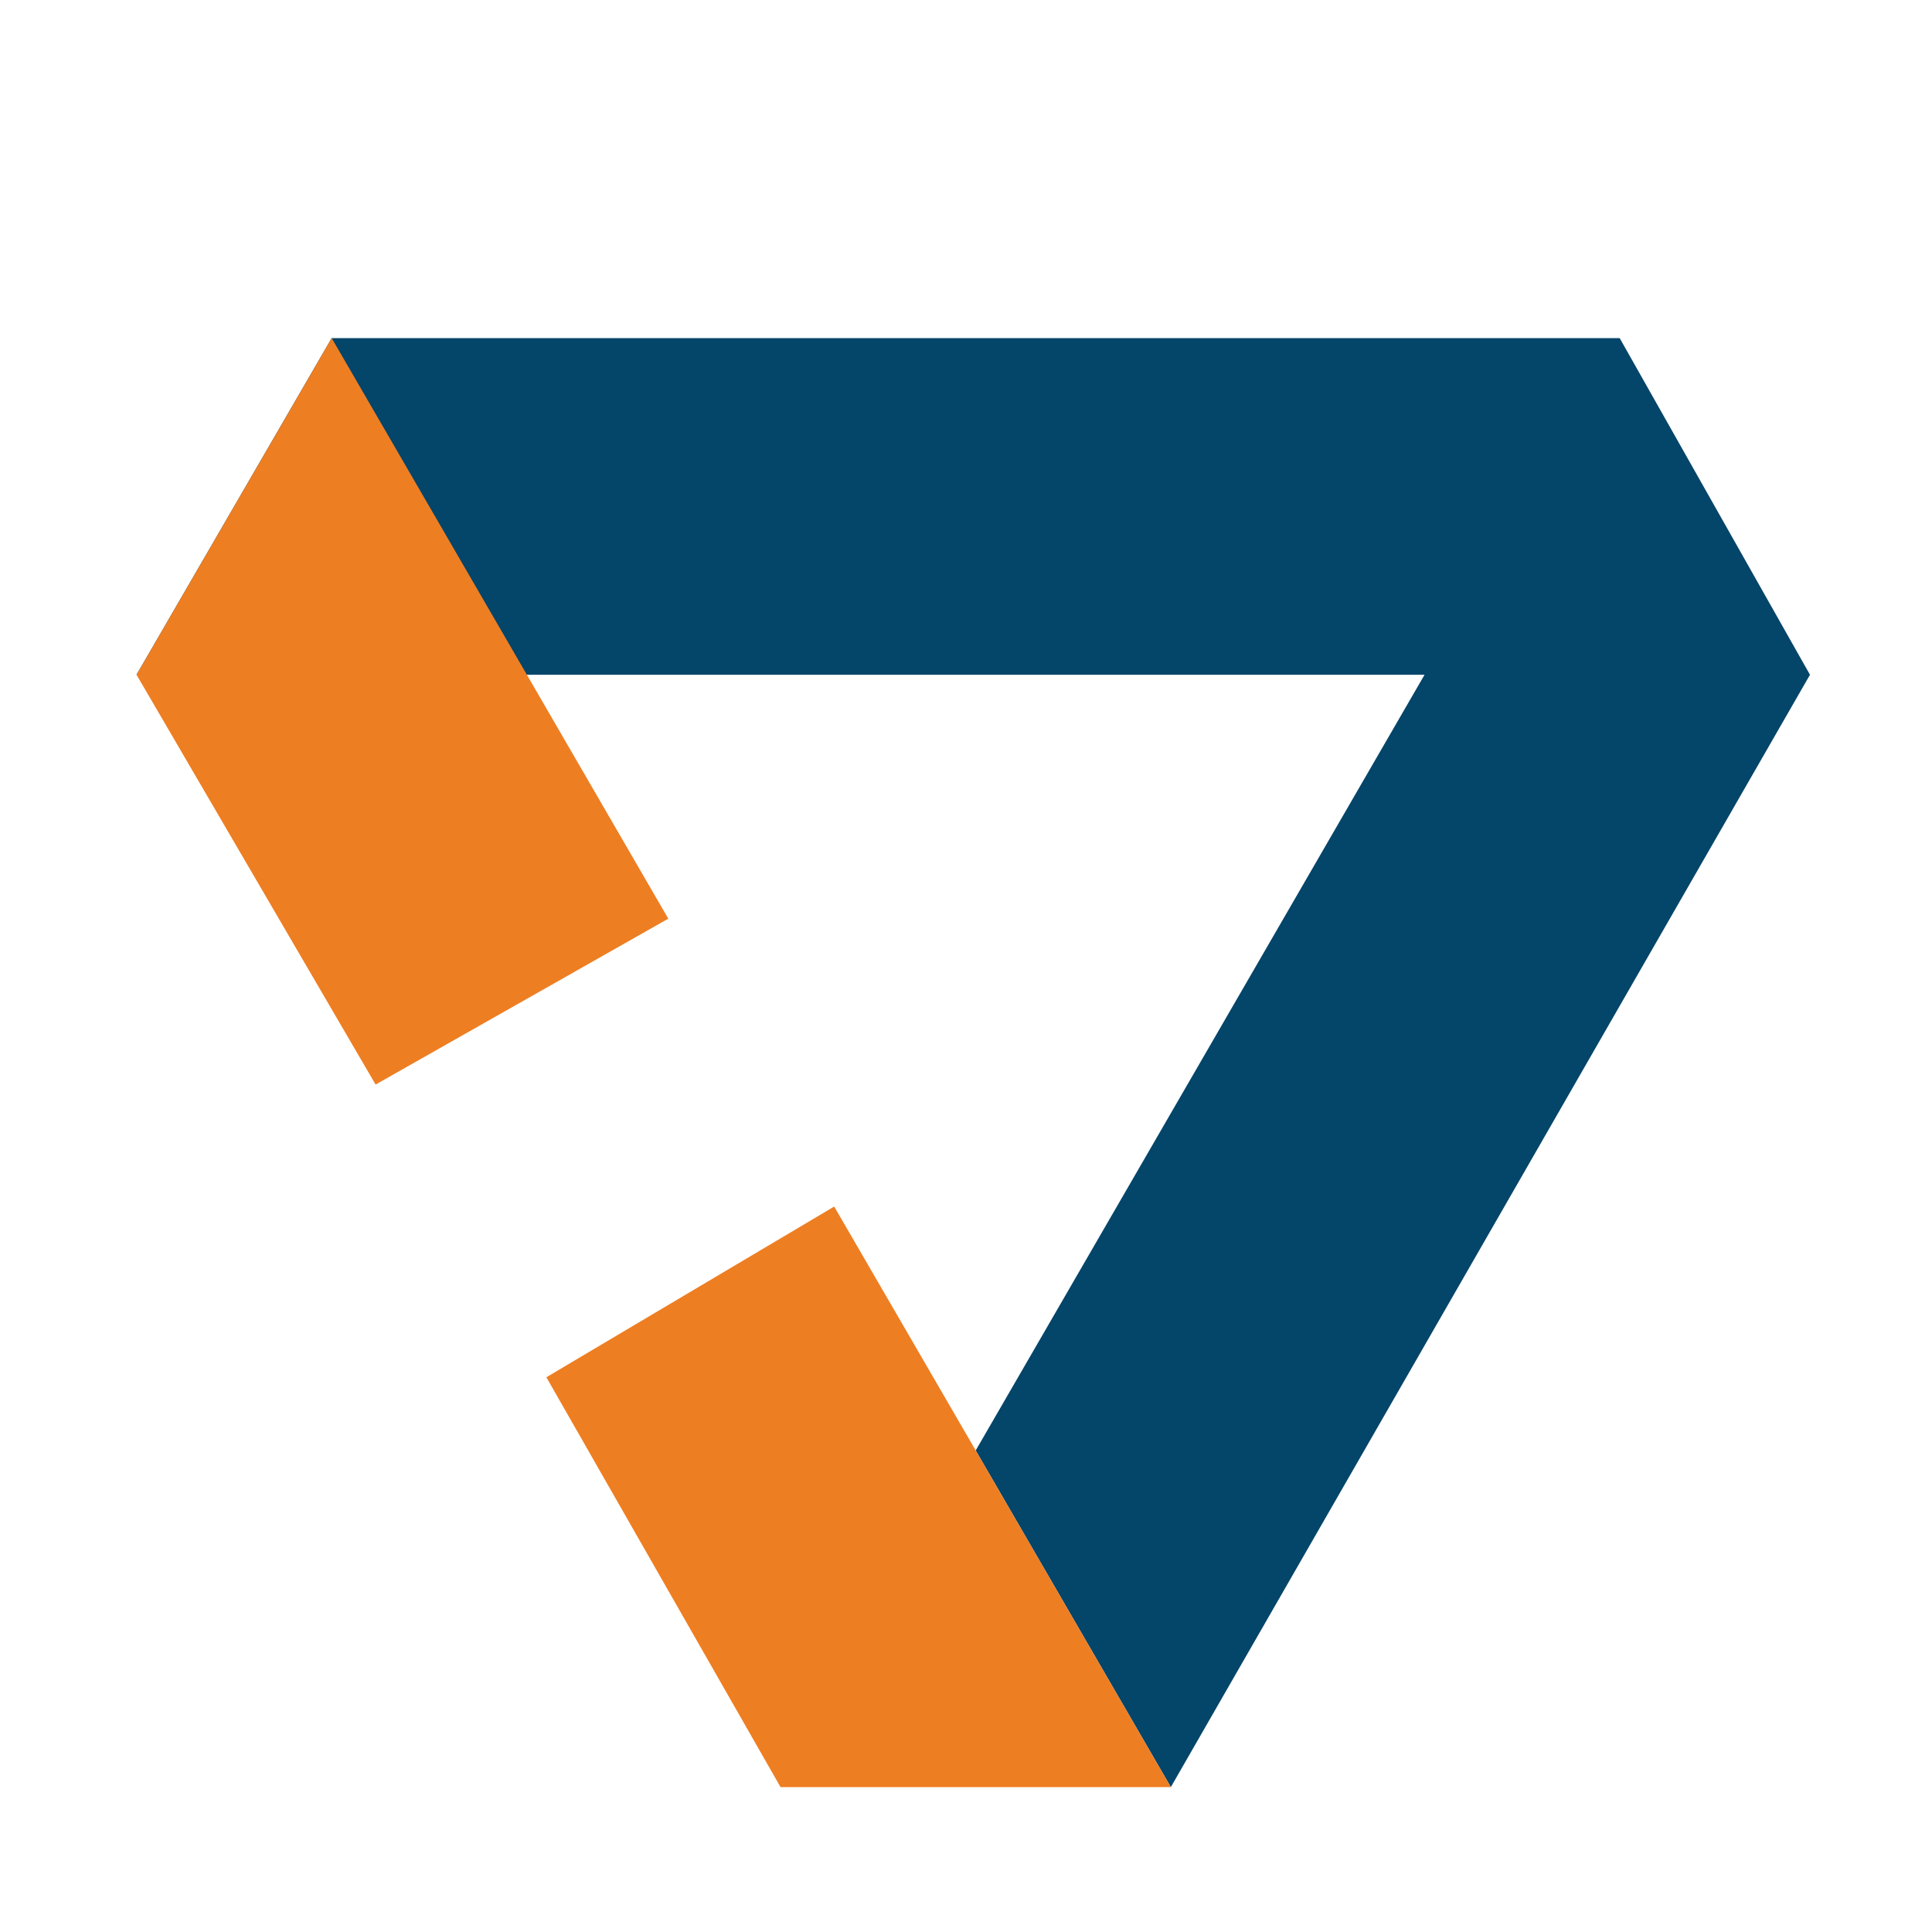 <svg width="44" height="44" viewBox="0 0 44 44" fill="none" xmlns="http://www.w3.org/2000/svg">
<path d="M36.887 7.7H7.554L3.109 15.367H11.998H32.443L22.221 33.033L26.665 40.7L41.221 15.367L36.887 7.7Z" fill="#04456A"/>
<path d="M18.998 27.478L12.443 31.366L17.776 40.7H26.665L22.221 33.033L18.998 27.478Z" fill="#EE7E22"/>
<path d="M15.22 20.922L7.554 7.7L3.109 15.367L8.554 24.7L15.22 20.922Z" fill="#EE7E22"/>
</svg>
